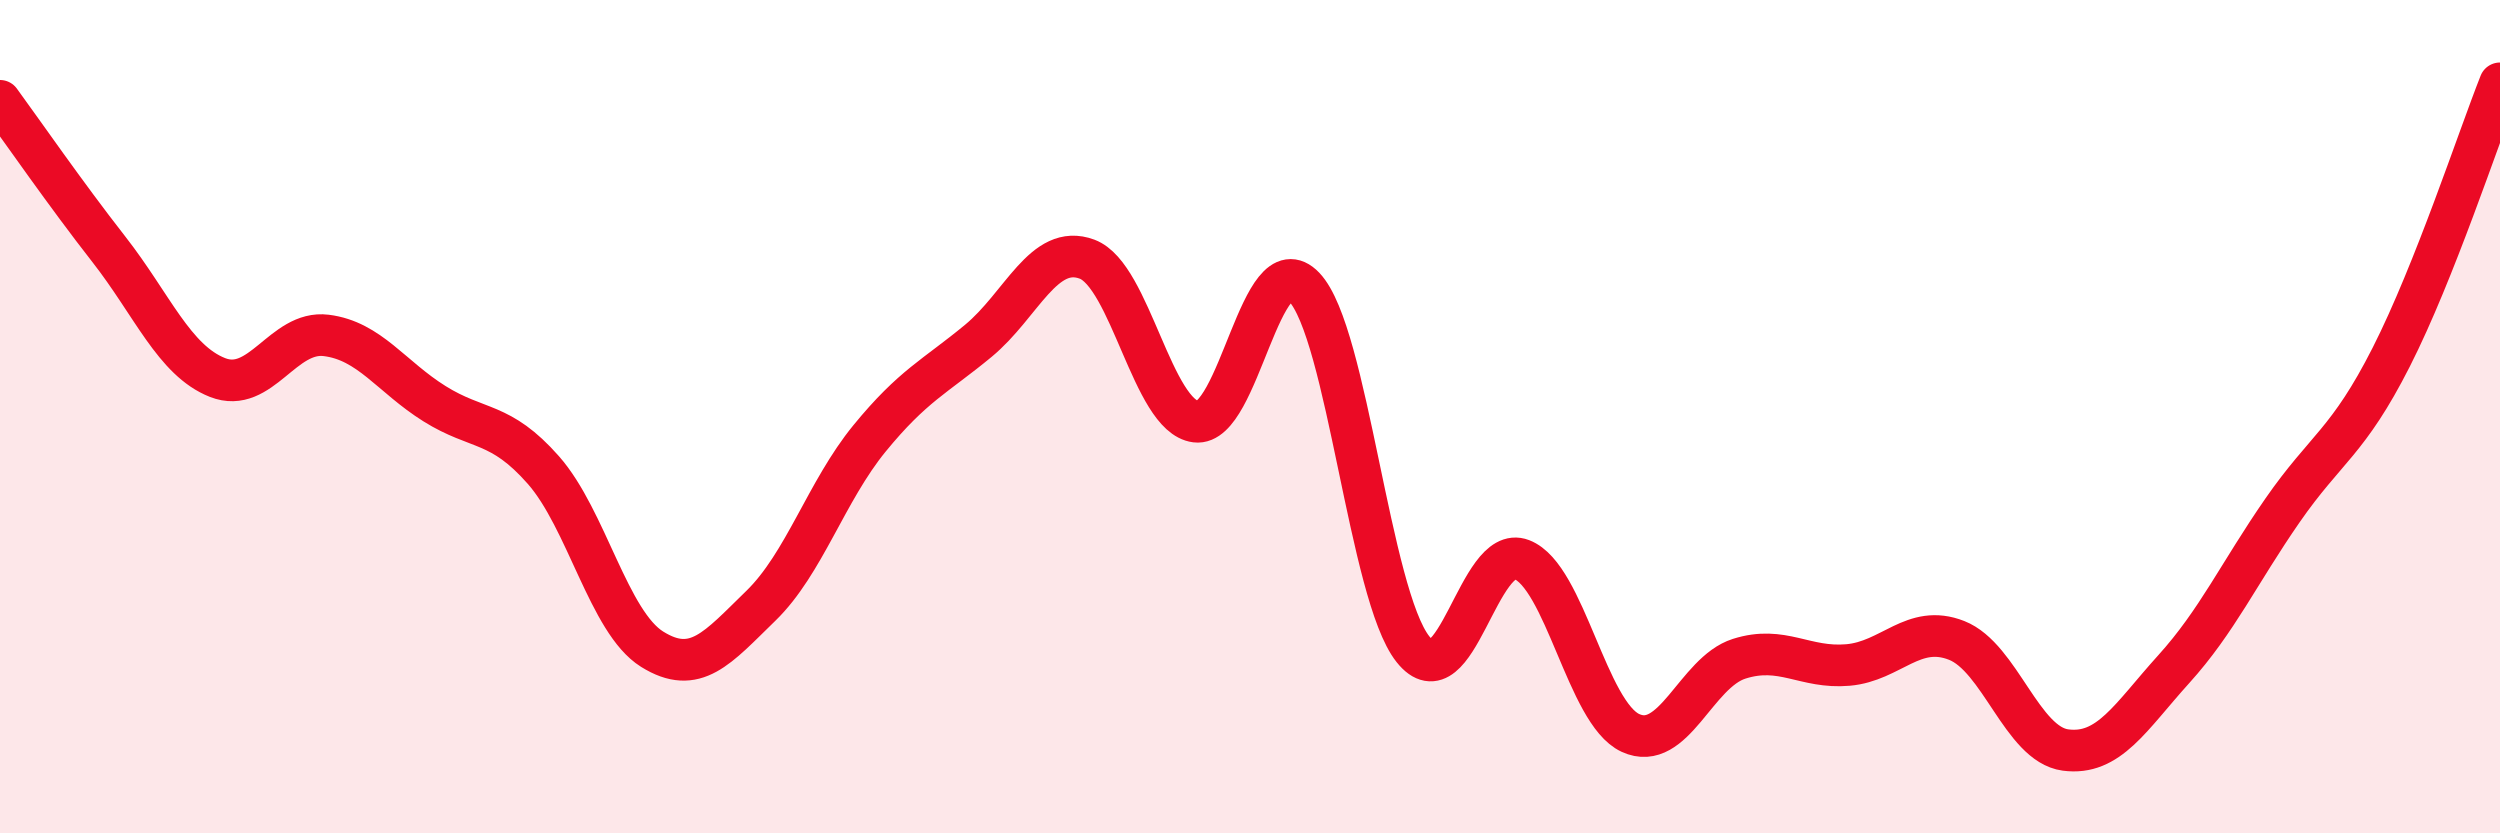 
    <svg width="60" height="20" viewBox="0 0 60 20" xmlns="http://www.w3.org/2000/svg">
      <path
        d="M 0,2.42 C 0.52,3.13 1.57,4.65 2.61,5.98 C 3.65,7.31 4.18,8.65 5.22,9.06 C 6.26,9.47 6.79,7.92 7.83,8.05 C 8.87,8.18 9.39,9.04 10.43,9.69 C 11.47,10.34 12,10.1 13.04,11.28 C 14.08,12.46 14.61,14.93 15.65,15.58 C 16.69,16.23 17.22,15.55 18.26,14.54 C 19.3,13.53 19.83,11.79 20.87,10.52 C 21.91,9.25 22.44,9.04 23.48,8.18 C 24.52,7.32 25.05,5.83 26.09,6.22 C 27.13,6.61 27.66,9.99 28.7,10.12 C 29.74,10.25 30.26,5.8 31.3,6.89 C 32.34,7.98 32.87,14.27 33.91,15.58 C 34.95,16.89 35.48,13.03 36.52,13.43 C 37.56,13.83 38.09,17.11 39.13,17.59 C 40.17,18.07 40.7,16.14 41.74,15.81 C 42.78,15.48 43.31,16.05 44.35,15.96 C 45.39,15.87 45.92,14.96 46.96,15.37 C 48,15.78 48.53,17.86 49.57,18 C 50.61,18.14 51.13,17.21 52.17,16.06 C 53.21,14.91 53.74,13.75 54.78,12.25 C 55.82,10.75 56.35,10.62 57.39,8.57 C 58.43,6.52 59.48,3.31 60,2L60 20L0 20Z"
        fill="#EB0A25"
        opacity="0.1"
        stroke-linecap="round"
        stroke-linejoin="round"
      />
      <path
        d="M 0,2.42 C 0.52,3.13 1.57,4.65 2.61,5.98 C 3.65,7.31 4.18,8.65 5.22,9.06 C 6.26,9.47 6.79,7.92 7.83,8.05 C 8.87,8.18 9.39,9.04 10.43,9.69 C 11.47,10.34 12,10.1 13.04,11.28 C 14.08,12.46 14.61,14.93 15.65,15.58 C 16.69,16.23 17.22,15.55 18.26,14.54 C 19.3,13.53 19.83,11.79 20.87,10.52 C 21.91,9.25 22.44,9.04 23.48,8.18 C 24.52,7.32 25.05,5.83 26.09,6.22 C 27.13,6.61 27.66,9.99 28.7,10.12 C 29.74,10.25 30.26,5.8 31.3,6.89 C 32.34,7.98 32.87,14.27 33.91,15.58 C 34.95,16.89 35.48,13.03 36.52,13.43 C 37.56,13.83 38.09,17.11 39.13,17.59 C 40.17,18.07 40.7,16.14 41.74,15.81 C 42.78,15.48 43.31,16.05 44.35,15.96 C 45.39,15.87 45.92,14.96 46.96,15.37 C 48,15.78 48.53,17.86 49.57,18 C 50.61,18.14 51.13,17.21 52.17,16.06 C 53.21,14.91 53.74,13.75 54.78,12.25 C 55.82,10.75 56.35,10.62 57.39,8.57 C 58.43,6.52 59.48,3.31 60,2"
        stroke="#EB0A25"
        stroke-width="1"
        fill="none"
        stroke-linecap="round"
        stroke-linejoin="round"
      />
    </svg>
  